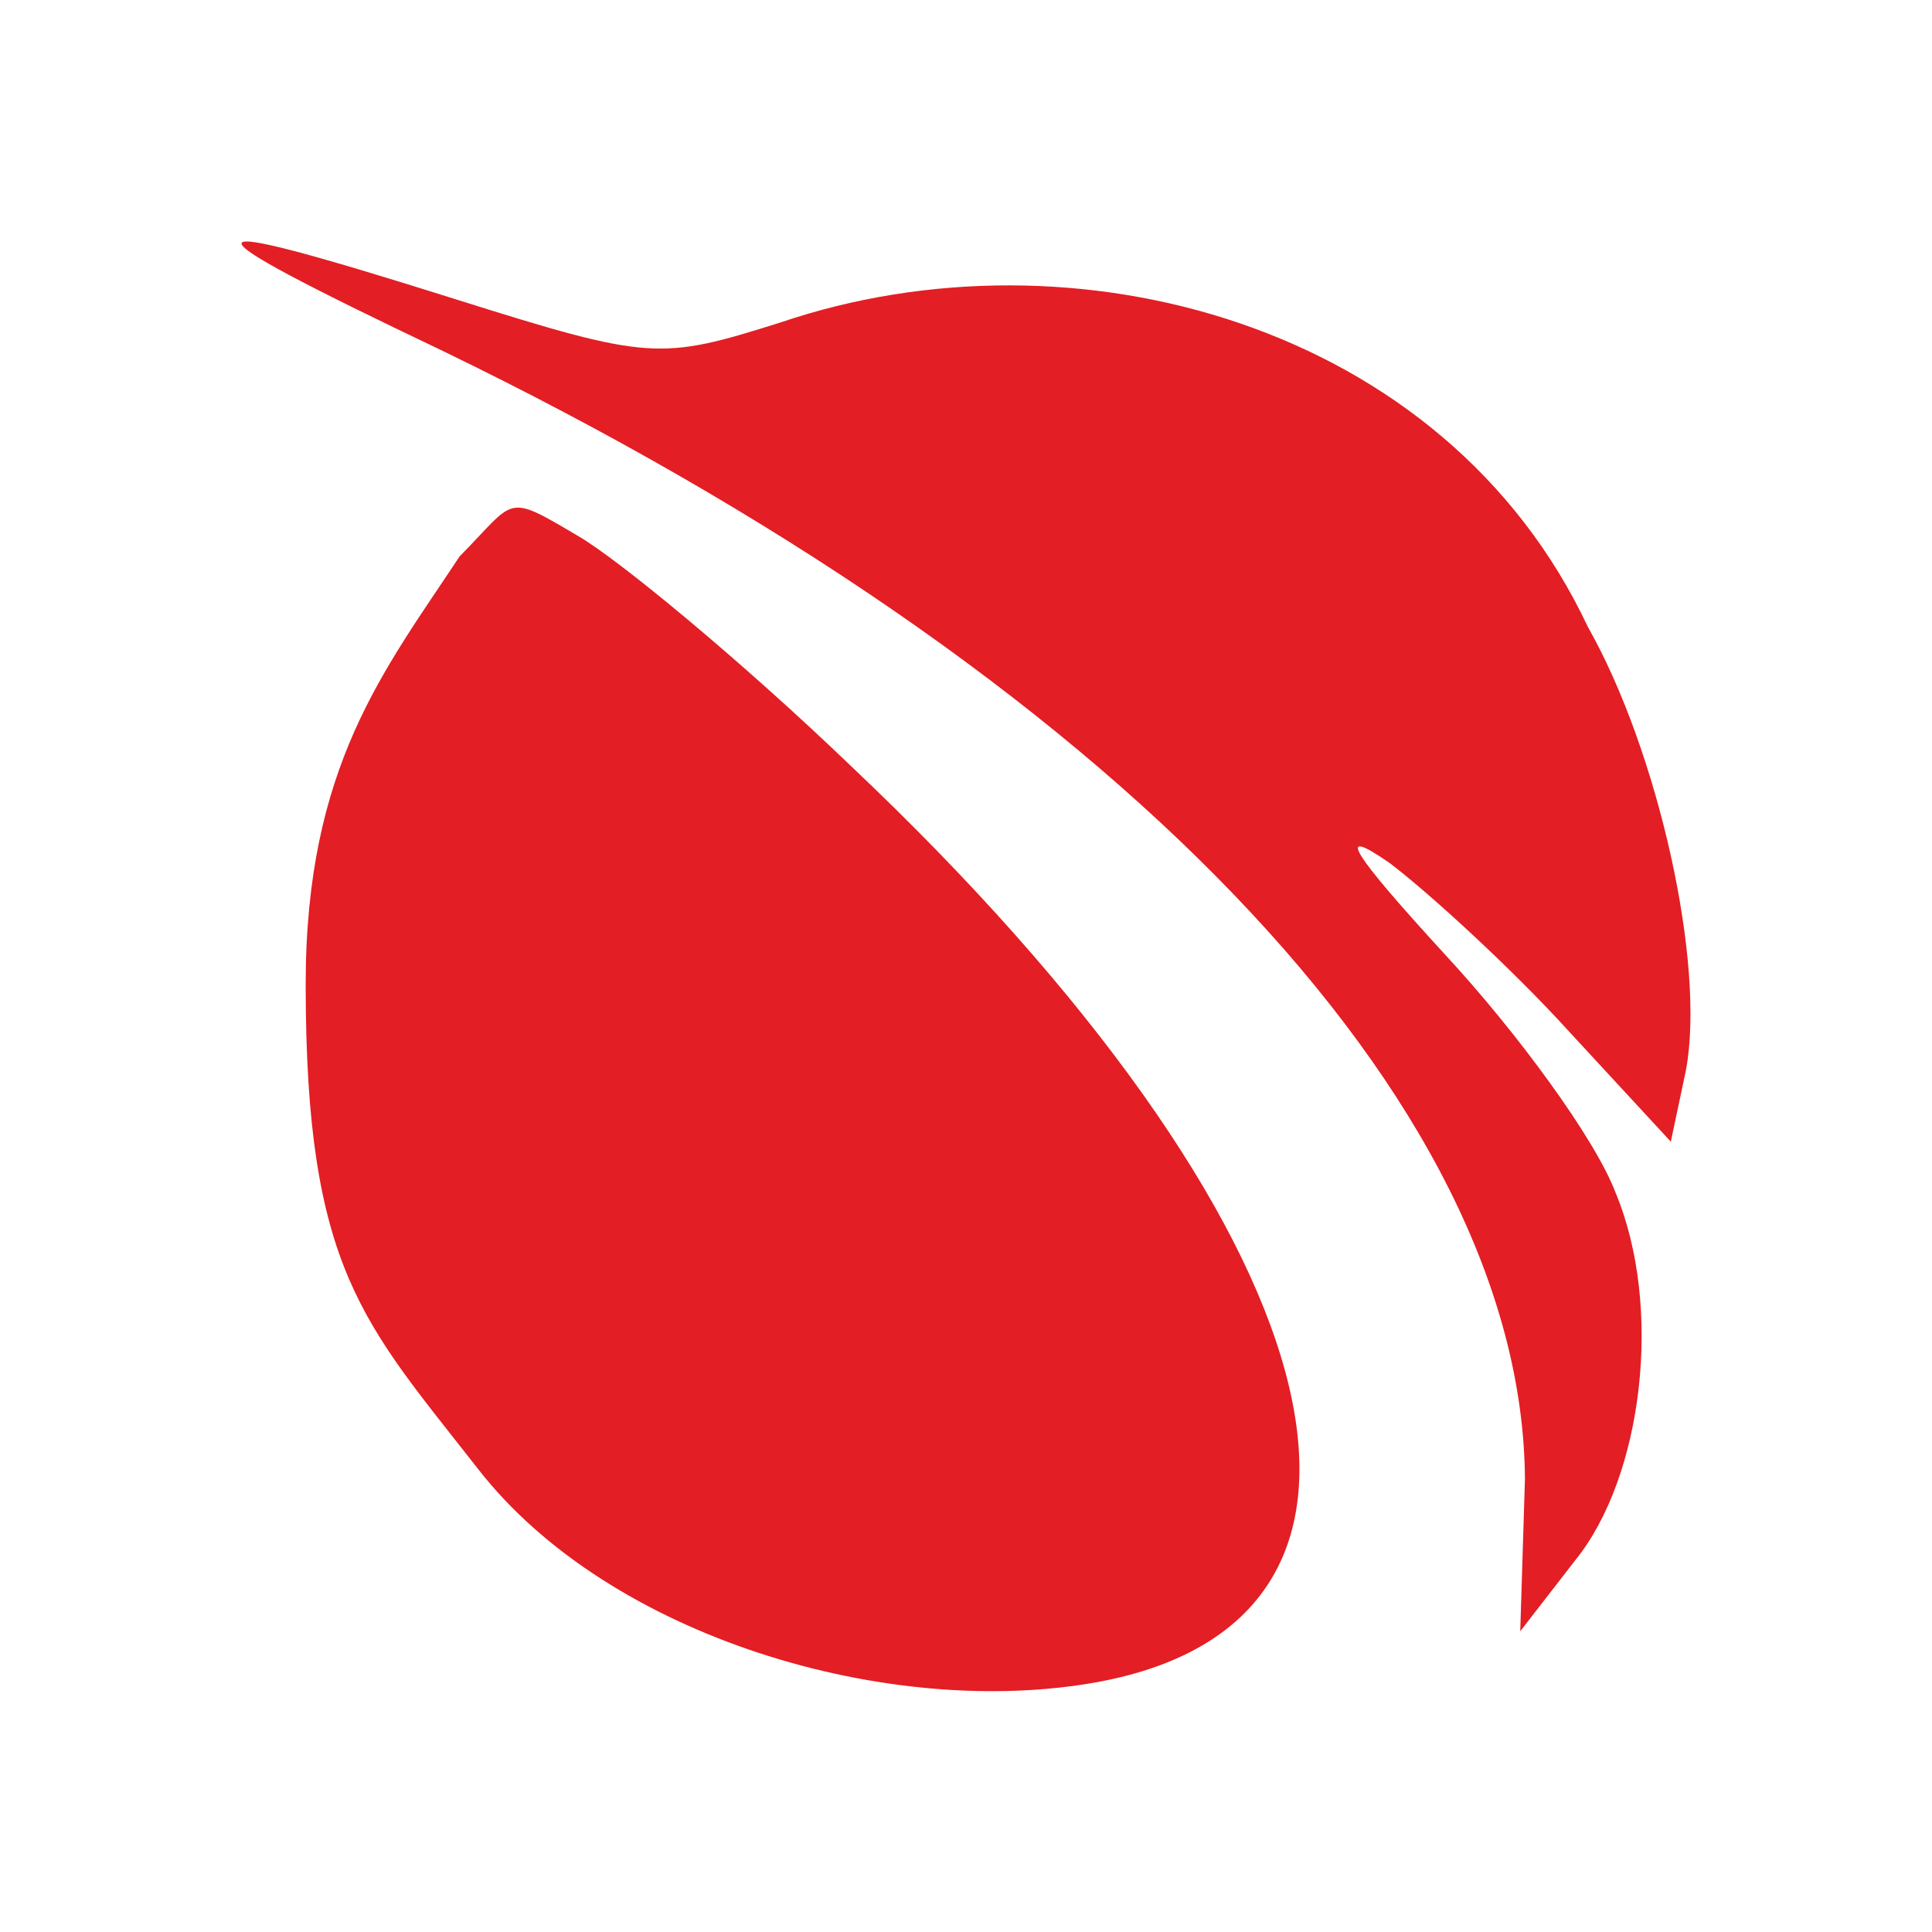 <?xml version="1.0" encoding="UTF-8"?> <svg xmlns="http://www.w3.org/2000/svg" width="32" height="32" viewBox="0 0 32 32" fill="none"><path d="M7.312 5.802C18.429 11.179 25.217 18.238 25.258 24.498L25.18 27.019L26.091 25.843C27.215 24.456 27.549 21.641 26.757 19.75C26.424 18.868 25.134 17.104 23.926 15.801C22.385 14.12 22.094 13.658 23.01 14.289C23.676 14.793 25.05 16.053 25.966 17.061L27.674 18.91L27.923 17.734C28.256 15.969 27.465 12.44 26.299 10.381C23.926 5.339 17.763 3.701 12.933 5.339C10.934 5.97 10.768 5.97 7.561 4.961C2.898 3.491 2.814 3.659 7.312 5.802Z" fill="#E31E24"></path><path d="M7.613 9.215C6.364 11.106 5.063 12.692 5.063 16.305C5.063 21.037 6.021 21.902 7.926 24.341C10.095 27.118 14.723 28.49 18.18 27.86C23.884 26.809 22.135 20.297 14.099 12.692C12.308 10.97 10.226 9.247 9.56 8.869C8.353 8.155 8.55 8.27 7.613 9.215Z" fill="#E31E24"></path></svg> 